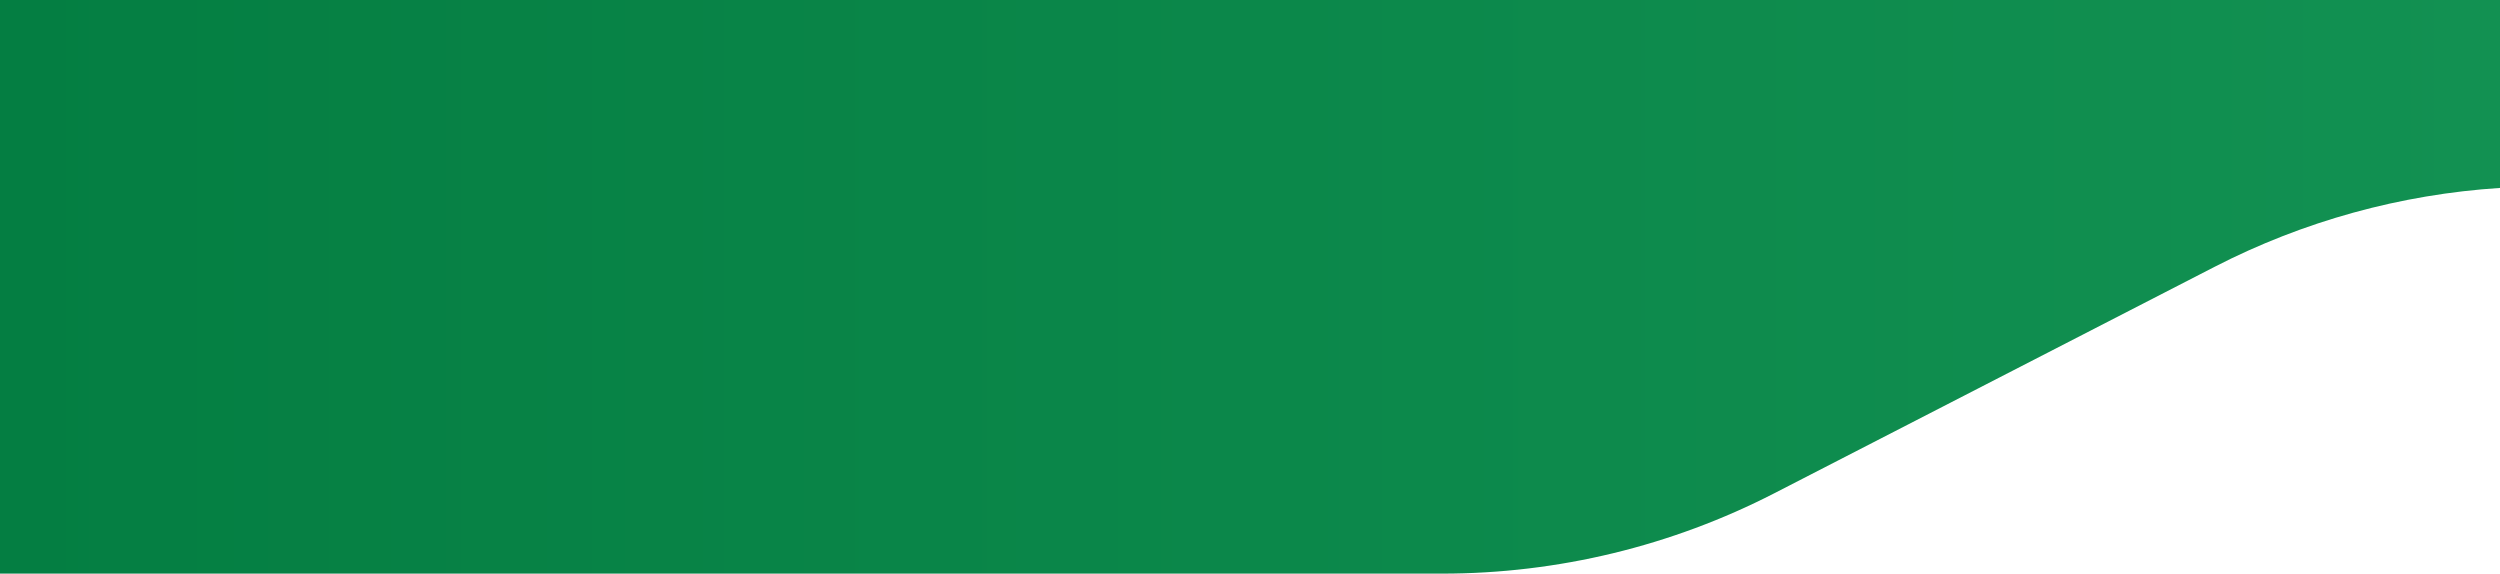 <svg width="523" height="120" viewBox="0 0 523 120" fill="none" xmlns="http://www.w3.org/2000/svg">
<path id="Intersect" d="M371.222 103.172C349.718 114.231 325.886 120 301.705 120H0V0H523V39.316C502.205 40.659 481.871 46.266 463.278 55.828L371.222 103.172Z" fill="url(#paint0_linear_73_37)"/>
<defs>
<linearGradient id="paint0_linear_73_37" x1="0" y1="60" x2="523" y2="60" gradientUnits="userSpaceOnUse">
<stop stop-color="#047E42"/>
<stop offset="1" stop-color="#129152"/>
</linearGradient>
</defs>
</svg>
